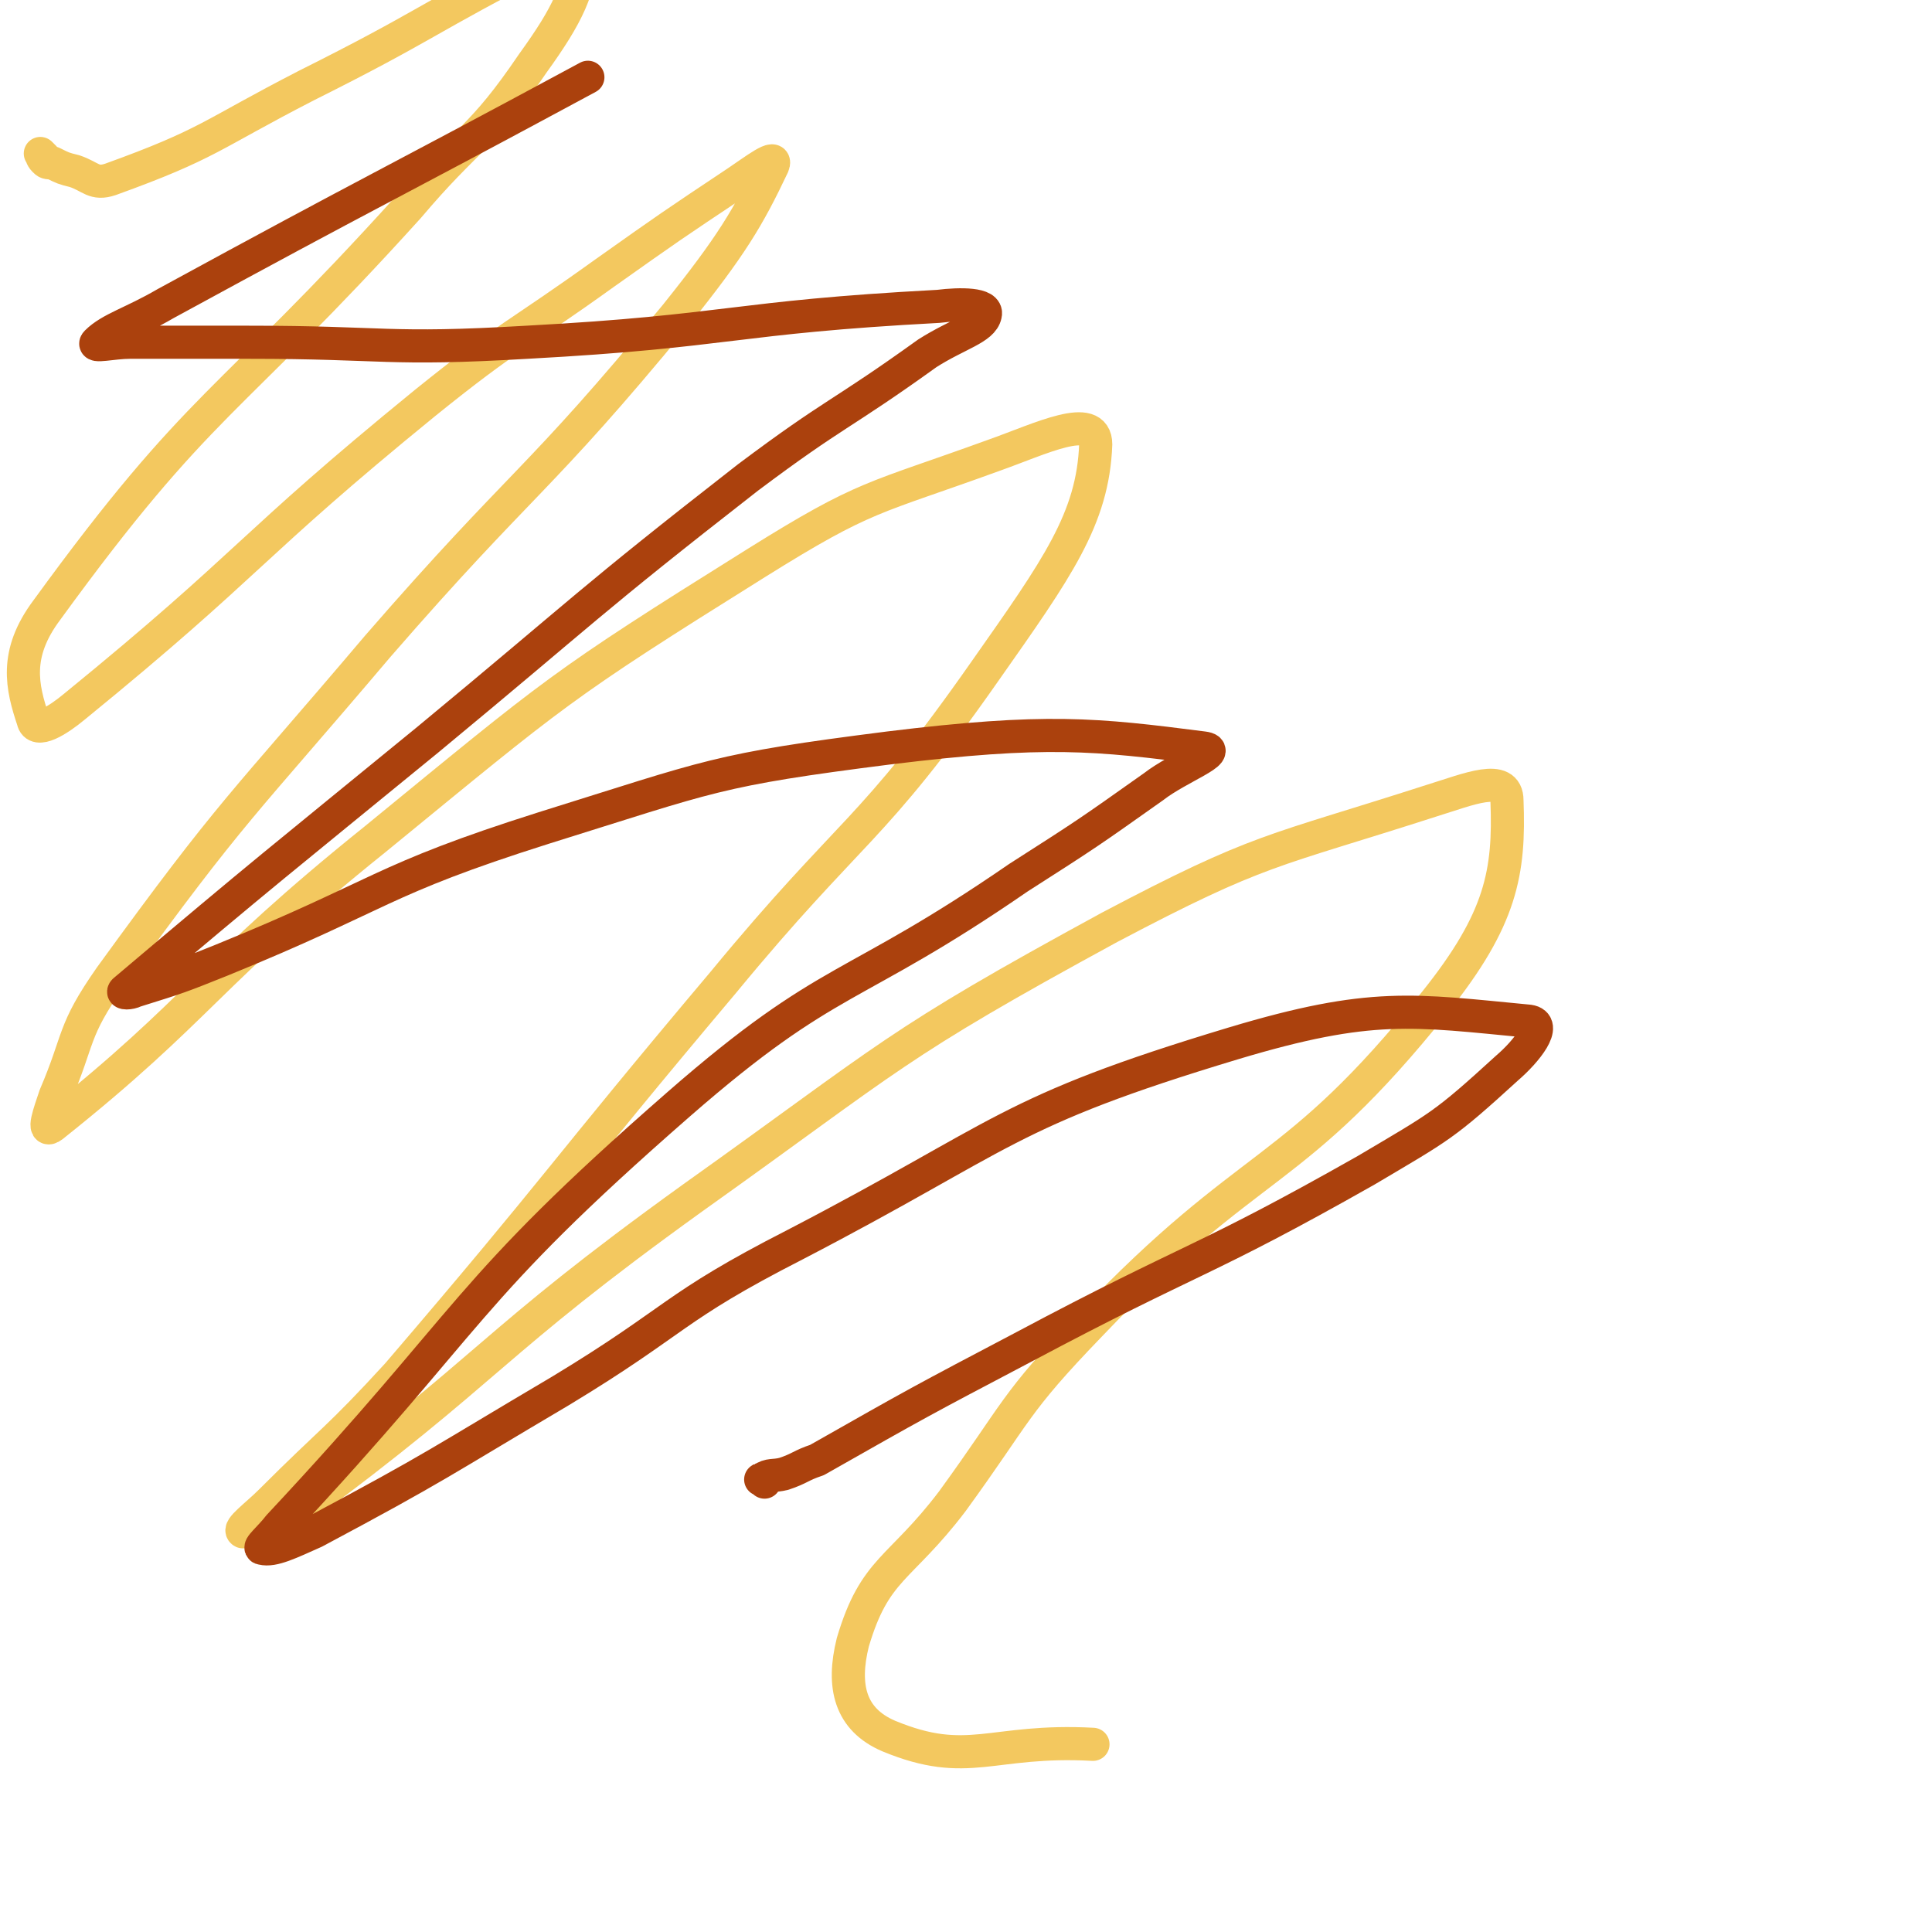 <svg viewBox='0 0 700 700' version='1.1' xmlns='http://www.w3.org/2000/svg' xmlns:xlink='http://www.w3.org/1999/xlink'><g fill='none' stroke='#F3C85F' stroke-width='12' stroke-linecap='round' stroke-linejoin='round'><path d='M16,57c-1,-1 -2,-2 -1,-1 0,0 0,1 1,2 1,1 1,1 3,1 4,2 4,2 8,3 6,2 7,5 13,3 36,-13 36,-16 71,-34 44,-22 43,-24 86,-46 7,-3 15,-8 14,-3 -1,14 -5,23 -18,41 -19,28 -23,26 -45,52 -66,73 -75,69 -131,146 -12,16 -9,28 -5,40 1,5 9,0 15,-5 65,-53 62,-57 127,-110 31,-25 33,-24 65,-47 24,-17 24,-17 48,-33 6,-4 15,-11 13,-6 -9,19 -15,29 -35,54 -51,62 -55,59 -108,120 -50,59 -52,58 -97,120 -14,20 -11,22 -20,43 -2,6 -5,14 -1,11 54,-43 56,-55 117,-104 66,-54 66,-55 138,-100 40,-25 42,-23 86,-39 17,-6 37,-16 37,-4 -1,27 -14,45 -40,82 -42,60 -48,56 -95,113 -59,70 -58,72 -118,142 -22,24 -23,23 -46,46 -5,5 -12,10 -10,11 2,0 11,-1 19,-7 73,-54 69,-60 144,-114 73,-52 72,-55 151,-98 55,-29 58,-27 117,-46 13,-4 27,-10 27,0 1,26 -2,43 -26,73 -52,65 -66,55 -125,117 -28,29 -26,31 -50,64 -19,25 -28,24 -36,51 -4,16 -1,28 13,34 29,12 37,1 74,3 '/></g>
<g fill='none' stroke='#AB410D' stroke-width='12' stroke-linecap='round' stroke-linejoin='round'><path d='M277,537c-1,-1 -2,-1 -1,-1 3,-2 4,-1 8,-2 6,-2 6,-3 12,-5 37,-21 37,-21 75,-41 62,-33 64,-30 124,-64 27,-16 28,-16 51,-37 7,-6 15,-16 8,-17 -42,-4 -57,-7 -107,8 -83,25 -82,33 -159,73 -45,23 -42,27 -85,53 -44,26 -44,27 -89,51 -9,4 -15,7 -19,6 -2,0 3,-4 6,-8 72,-77 66,-84 145,-153 55,-48 62,-40 123,-82 25,-16 25,-16 49,-33 9,-7 26,-13 18,-14 -39,-5 -57,-7 -114,0 -63,8 -64,10 -125,29 -60,19 -58,24 -117,48 -15,6 -15,6 -31,11 -2,1 -5,1 -4,0 52,-44 55,-46 110,-91 58,-48 57,-49 116,-95 32,-24 33,-22 65,-45 11,-7 20,-9 21,-14 1,-4 -9,-4 -17,-3 -75,4 -75,9 -149,13 -51,3 -51,0 -101,0 -22,0 -22,0 -43,0 -6,0 -14,2 -12,0 5,-5 13,-7 25,-14 77,-42 77,-41 153,-82 '/></g>
</svg>